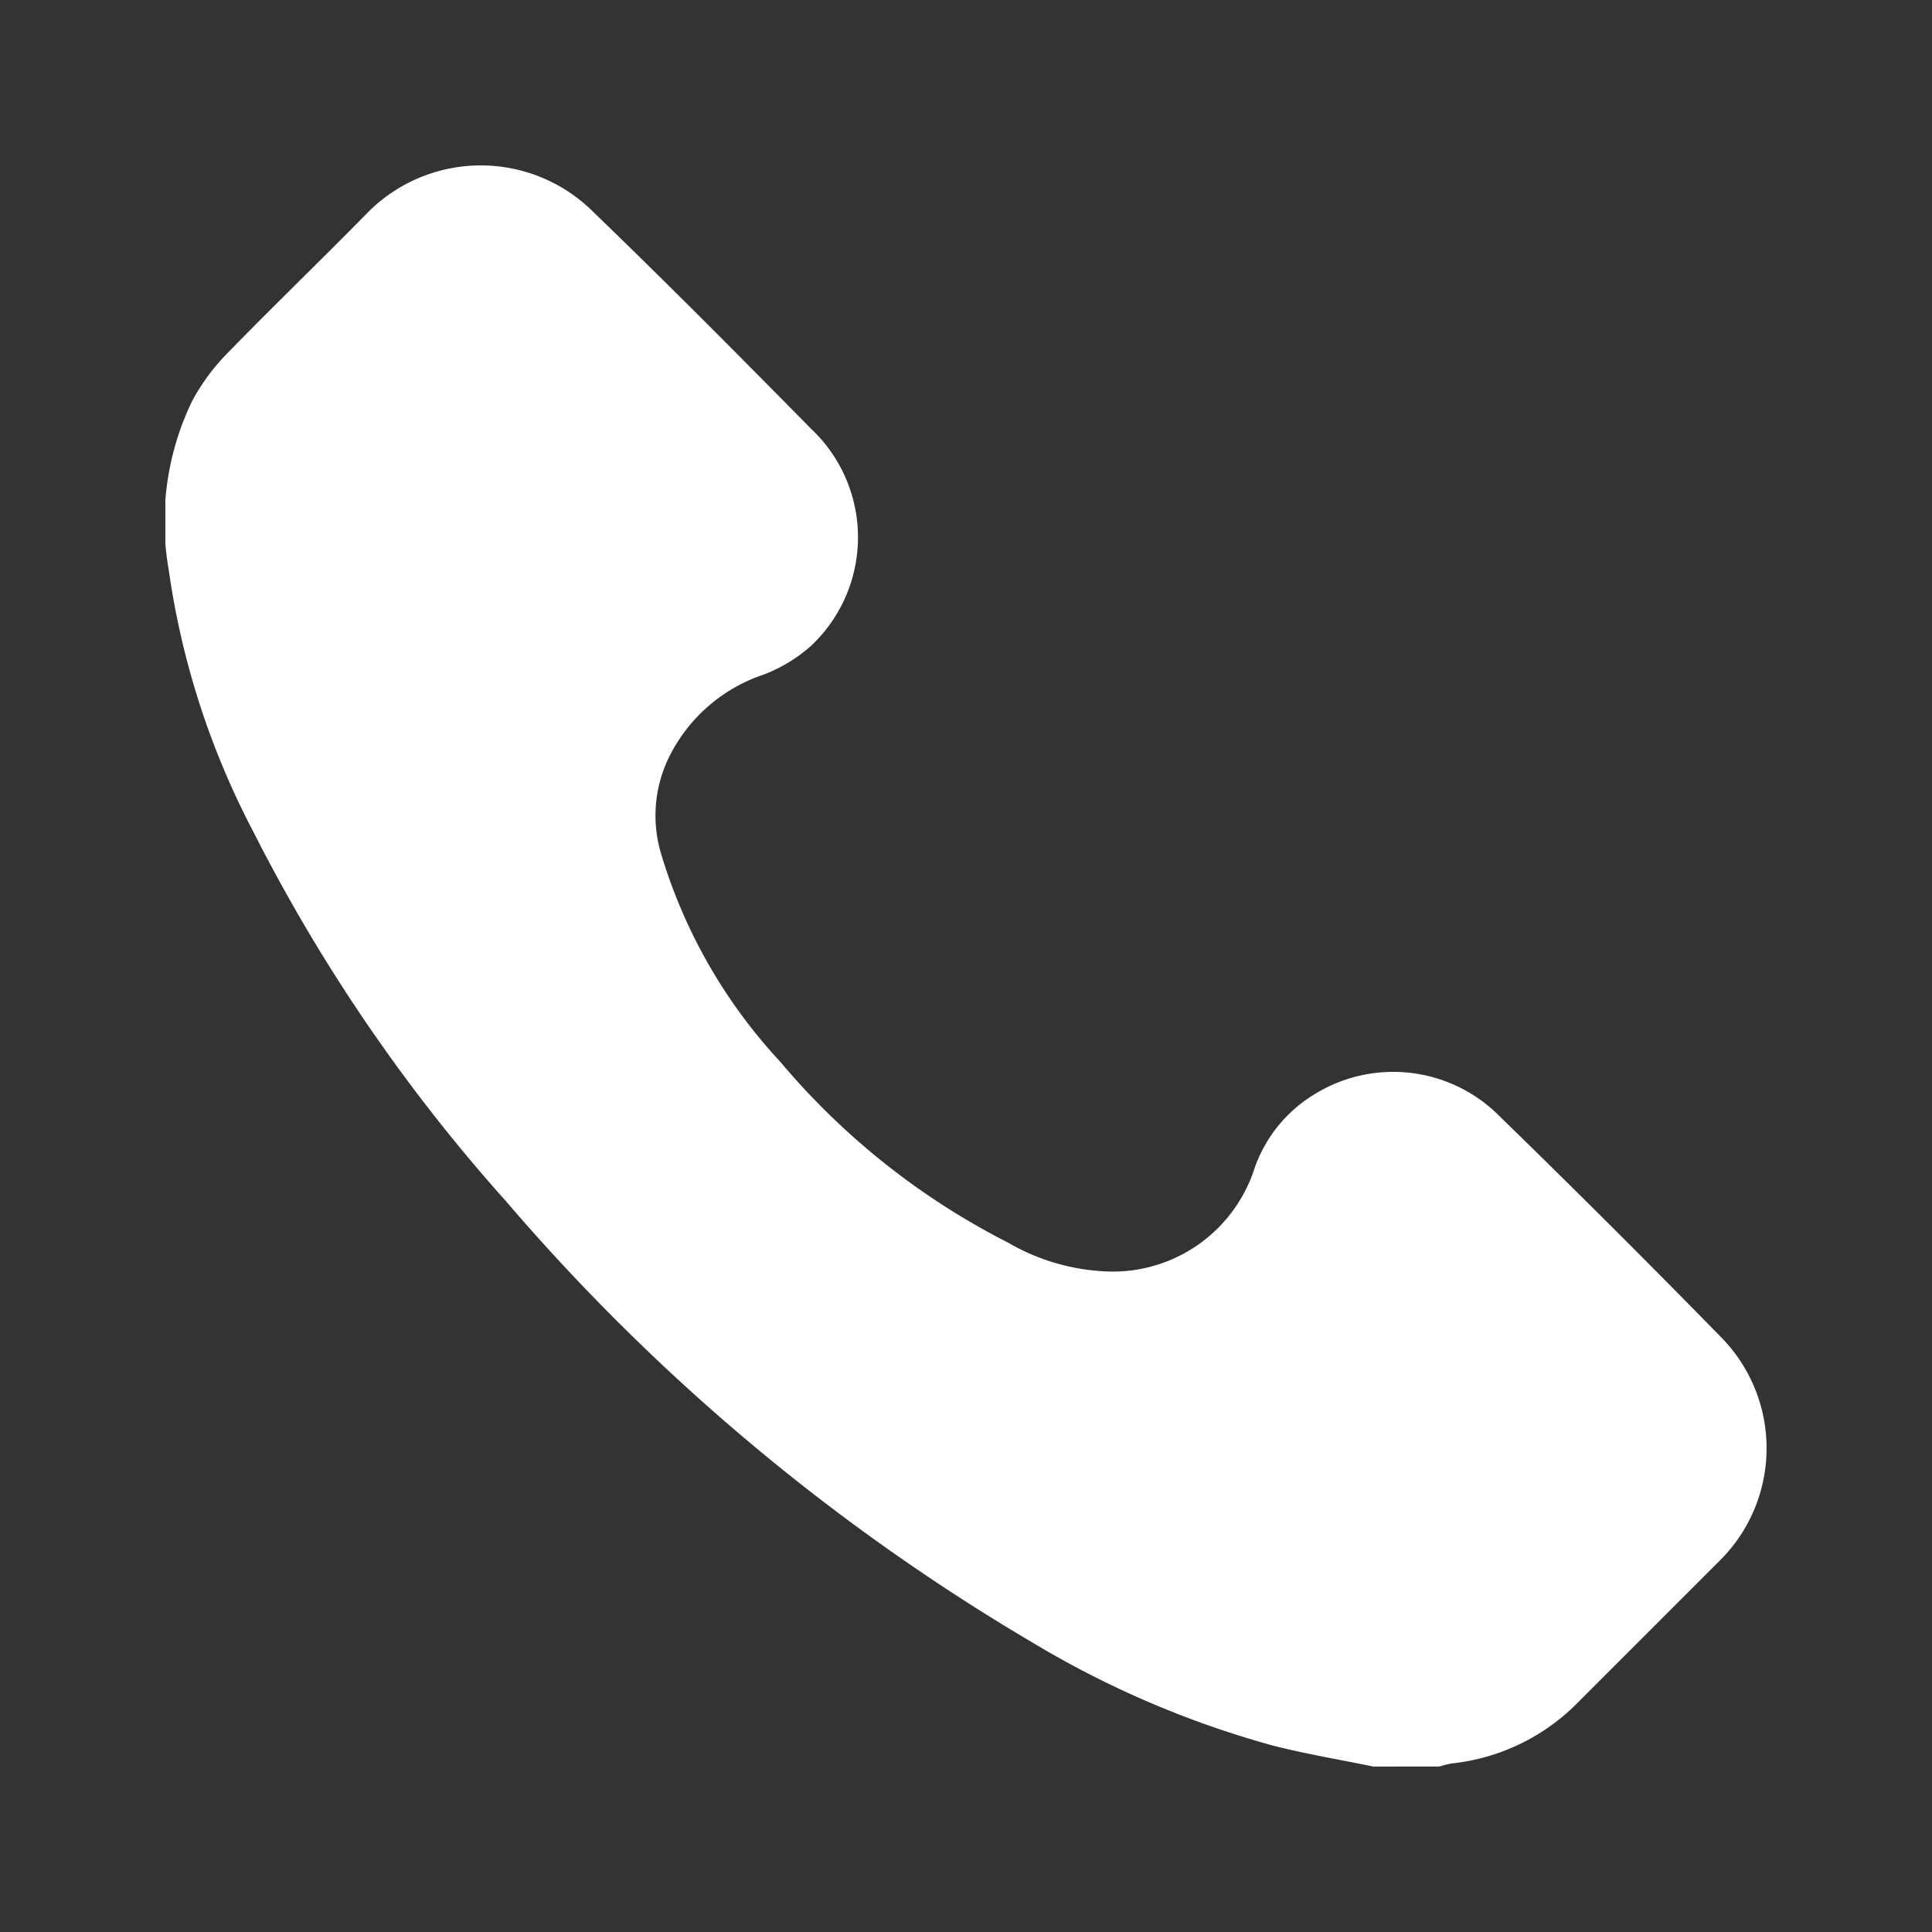 <svg xmlns="http://www.w3.org/2000/svg" xmlns:xlink="http://www.w3.org/1999/xlink" width="24" height="24" viewBox="0 0 24 24">
  <rect x="0" y="0" width="24" height="24" fill="#333333" stroke="none"/>
  <defs>
    <clipPath id="clip-path">
      <rect id="Rectangle_157243" data-name="Rectangle 157243" width="24" height="24" transform="translate(-0.065 -0.065)" fill="#fff"/>
    </clipPath>
    <clipPath id="clip-path-2">
      <rect id="Rectangle_157242" data-name="Rectangle 157242" width="19.891" height="19.891" fill="#fff"/>
    </clipPath>
  </defs>
  <g id="Group_280812" data-name="Group 280812" transform="translate(0.065 0.065)">
    <g id="Mask_Group_5" data-name="Mask Group 5" clip-path="url(#clip-path)">
      <g id="Group_91941" data-name="Group 91941" transform="translate(1.989 1.989)">
        <g id="Group_91940" data-name="Group 91940" clip-path="url(#clip-path-2)">
          <path id="Path_232685" data-name="Path 232685" d="M15.007,19.891c-.417-.086-.838-.156-1.25-.261a11.928,11.928,0,0,1-2.99-1.282,25.978,25.978,0,0,1-6.539-5.483A21.305,21.305,0,0,1,1.091,8.276,10,10,0,0,1,.041,5.025a3.449,3.449,0,0,1,.292-2.1,2.608,2.608,0,0,1,.422-.576c.578-.595,1.177-1.17,1.757-1.762a1.978,1.978,0,0,1,2.8-.011c.919.886,1.819,1.793,2.712,2.7a1.85,1.85,0,0,1,0,2.689,1.9,1.9,0,0,1-.59.36A2.026,2.026,0,0,0,6.227,7.413a1.655,1.655,0,0,0-.076,1.118,6.554,6.554,0,0,0,1.488,2.606,9.057,9.057,0,0,0,2.828,2.245,2.645,2.645,0,0,0,1.277.36,1.85,1.85,0,0,0,1.786-1.285,1.742,1.742,0,0,1,.727-.907,1.859,1.859,0,0,1,2.324.27q1.4,1.362,2.766,2.76a1.966,1.966,0,0,1-.038,2.752c-.6.6-1.2,1.2-1.8,1.8a2.581,2.581,0,0,1-1.536.721,1.288,1.288,0,0,0-.146.037Z" transform="translate(0.001 0)" fill="#fff"/>
        </g>
      </g>
    </g>
  </g>
</svg>
